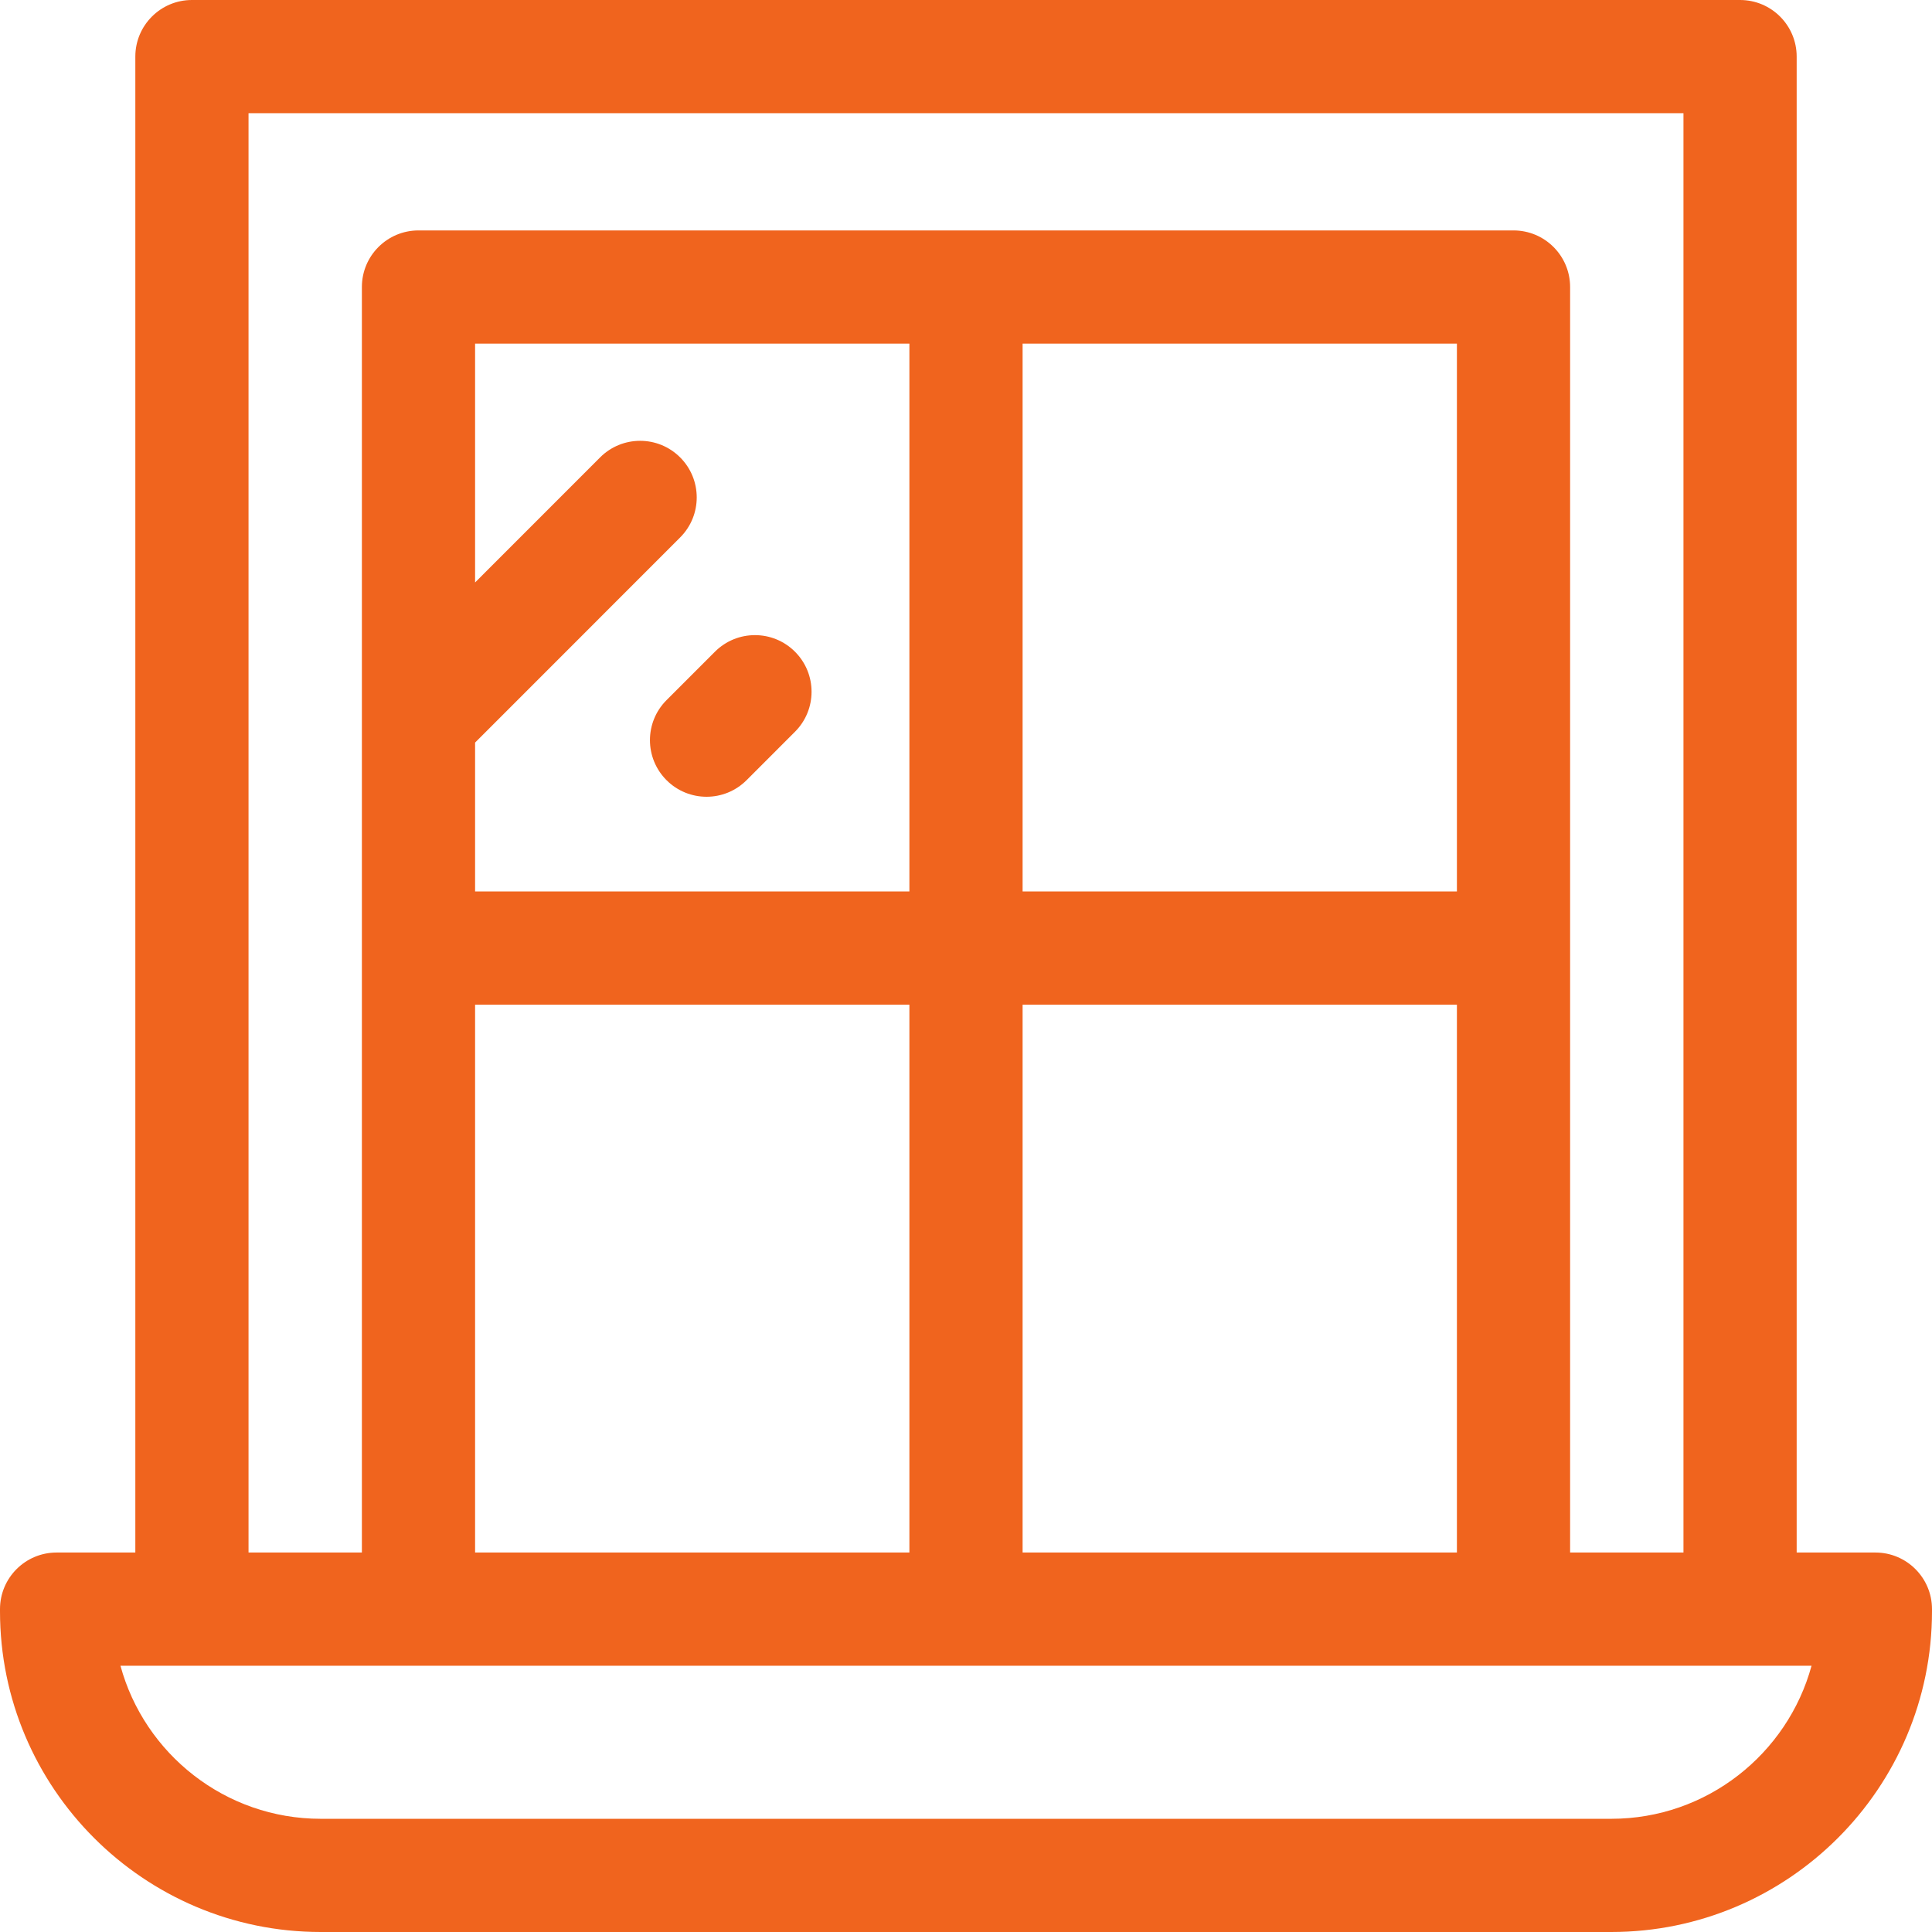 <?xml version="1.0" encoding="UTF-8"?> <svg xmlns="http://www.w3.org/2000/svg" width="512" height="512" viewBox="0 0 512 512" fill="none"><path d="M497 411.435H476.137V15C476.137 6.716 469.421 0 461.137 0H50.863C42.579 0 35.863 6.716 35.863 15V411.435H15C6.716 411.435 0 418.151 0 426.435V427C0 473.869 38.131 512 85 512H427C473.869 512 512 473.869 512 427V426.435C512 418.151 505.284 411.435 497 411.435ZM65.863 30H446.136V411.435H416.096V76.065C416.096 67.781 409.38 61.065 401.096 61.065H110.903C102.619 61.065 95.903 67.781 95.903 76.065V411.436H65.863V30ZM125.903 411.435V266.25H241V411.435H125.903ZM386.097 91.065V236.25H271V91.065H386.097ZM241 236.25H125.903V196.794L180.249 142.426C186.106 136.567 186.104 127.07 180.245 121.213C174.386 115.357 164.888 115.358 159.032 121.217L125.904 154.359V91.065H241V236.25ZM271 266.25H386.097V411.435H271V266.25ZM427 482H85C59.667 482 38.279 464.782 31.922 441.435H480.078C473.721 464.782 452.333 482 427 482Z" fill="#F0641E"></path><path d="M176.64 206.757C179.569 209.685 183.407 211.149 187.245 211.149C191.085 211.149 194.925 209.684 197.853 206.754L210.68 193.922C216.537 188.063 216.535 178.565 210.676 172.709C204.817 166.852 195.319 166.854 189.463 172.713L176.636 185.545C170.779 191.403 170.781 200.901 176.64 206.757Z" fill="#F0641E"></path></svg> 